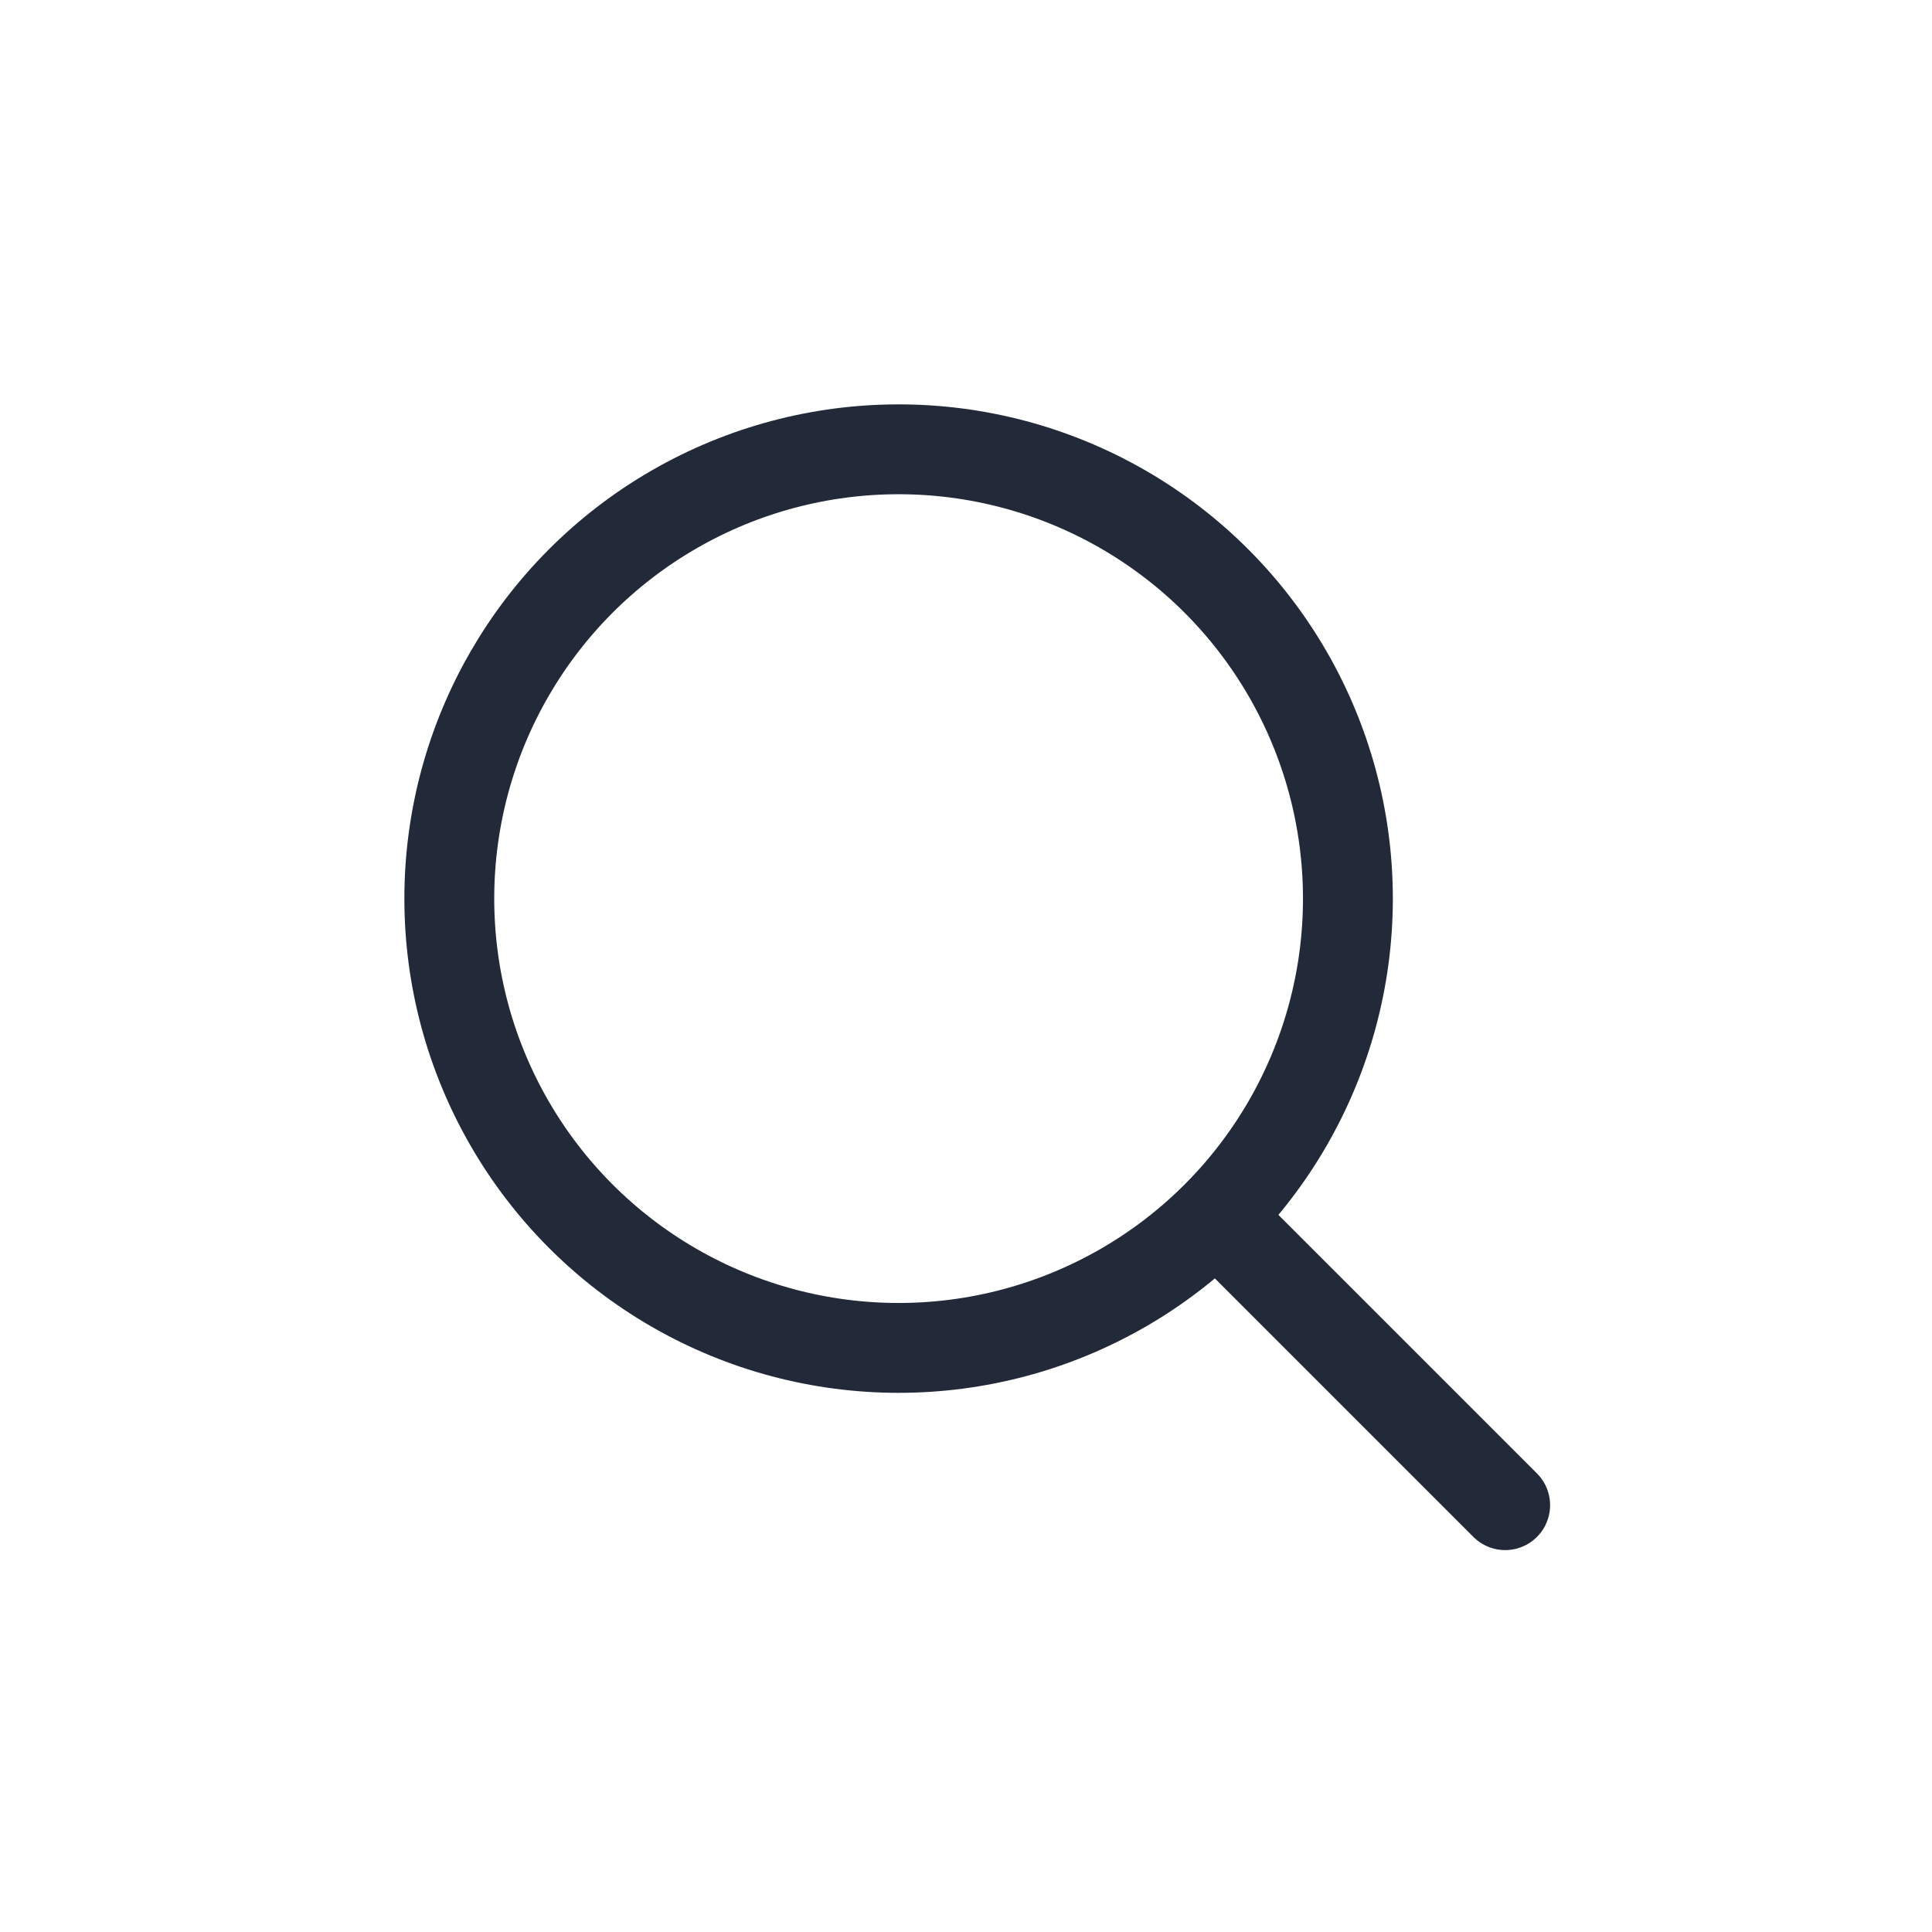 <?xml version="1.0" encoding="UTF-8"?>
<svg width="43px" height="43px" viewBox="0 0 43 43" version="1.1" xmlns="http://www.w3.org/2000/svg" xmlns:xlink="http://www.w3.org/1999/xlink">
    <title>icon-search</title>
    <g id="Page-1" stroke="none" stroke-width="1" fill="none" fill-rule="evenodd">
        <g id="icon-search" transform="translate(0.5, 0.5)">
            <rect id="Mask-Copy-8" fill-opacity="0" fill="#FFFFFF" x="0" y="0" width="42" height="42"></rect>
            <g id="search-svgrepo-com" transform="translate(9.5, 9.5)" stroke="#222938" stroke-width="2">
                <line x1="17.5" y1="17.5" x2="23.5" y2="23.5" id="Line" stroke-linecap="round" stroke-linejoin="round"></line>
                <circle id="Oval" fill-opacity="0" fill="#FFFFFF" cx="10" cy="10" r="10"></circle>
            </g>
        </g>
    </g>
</svg>
